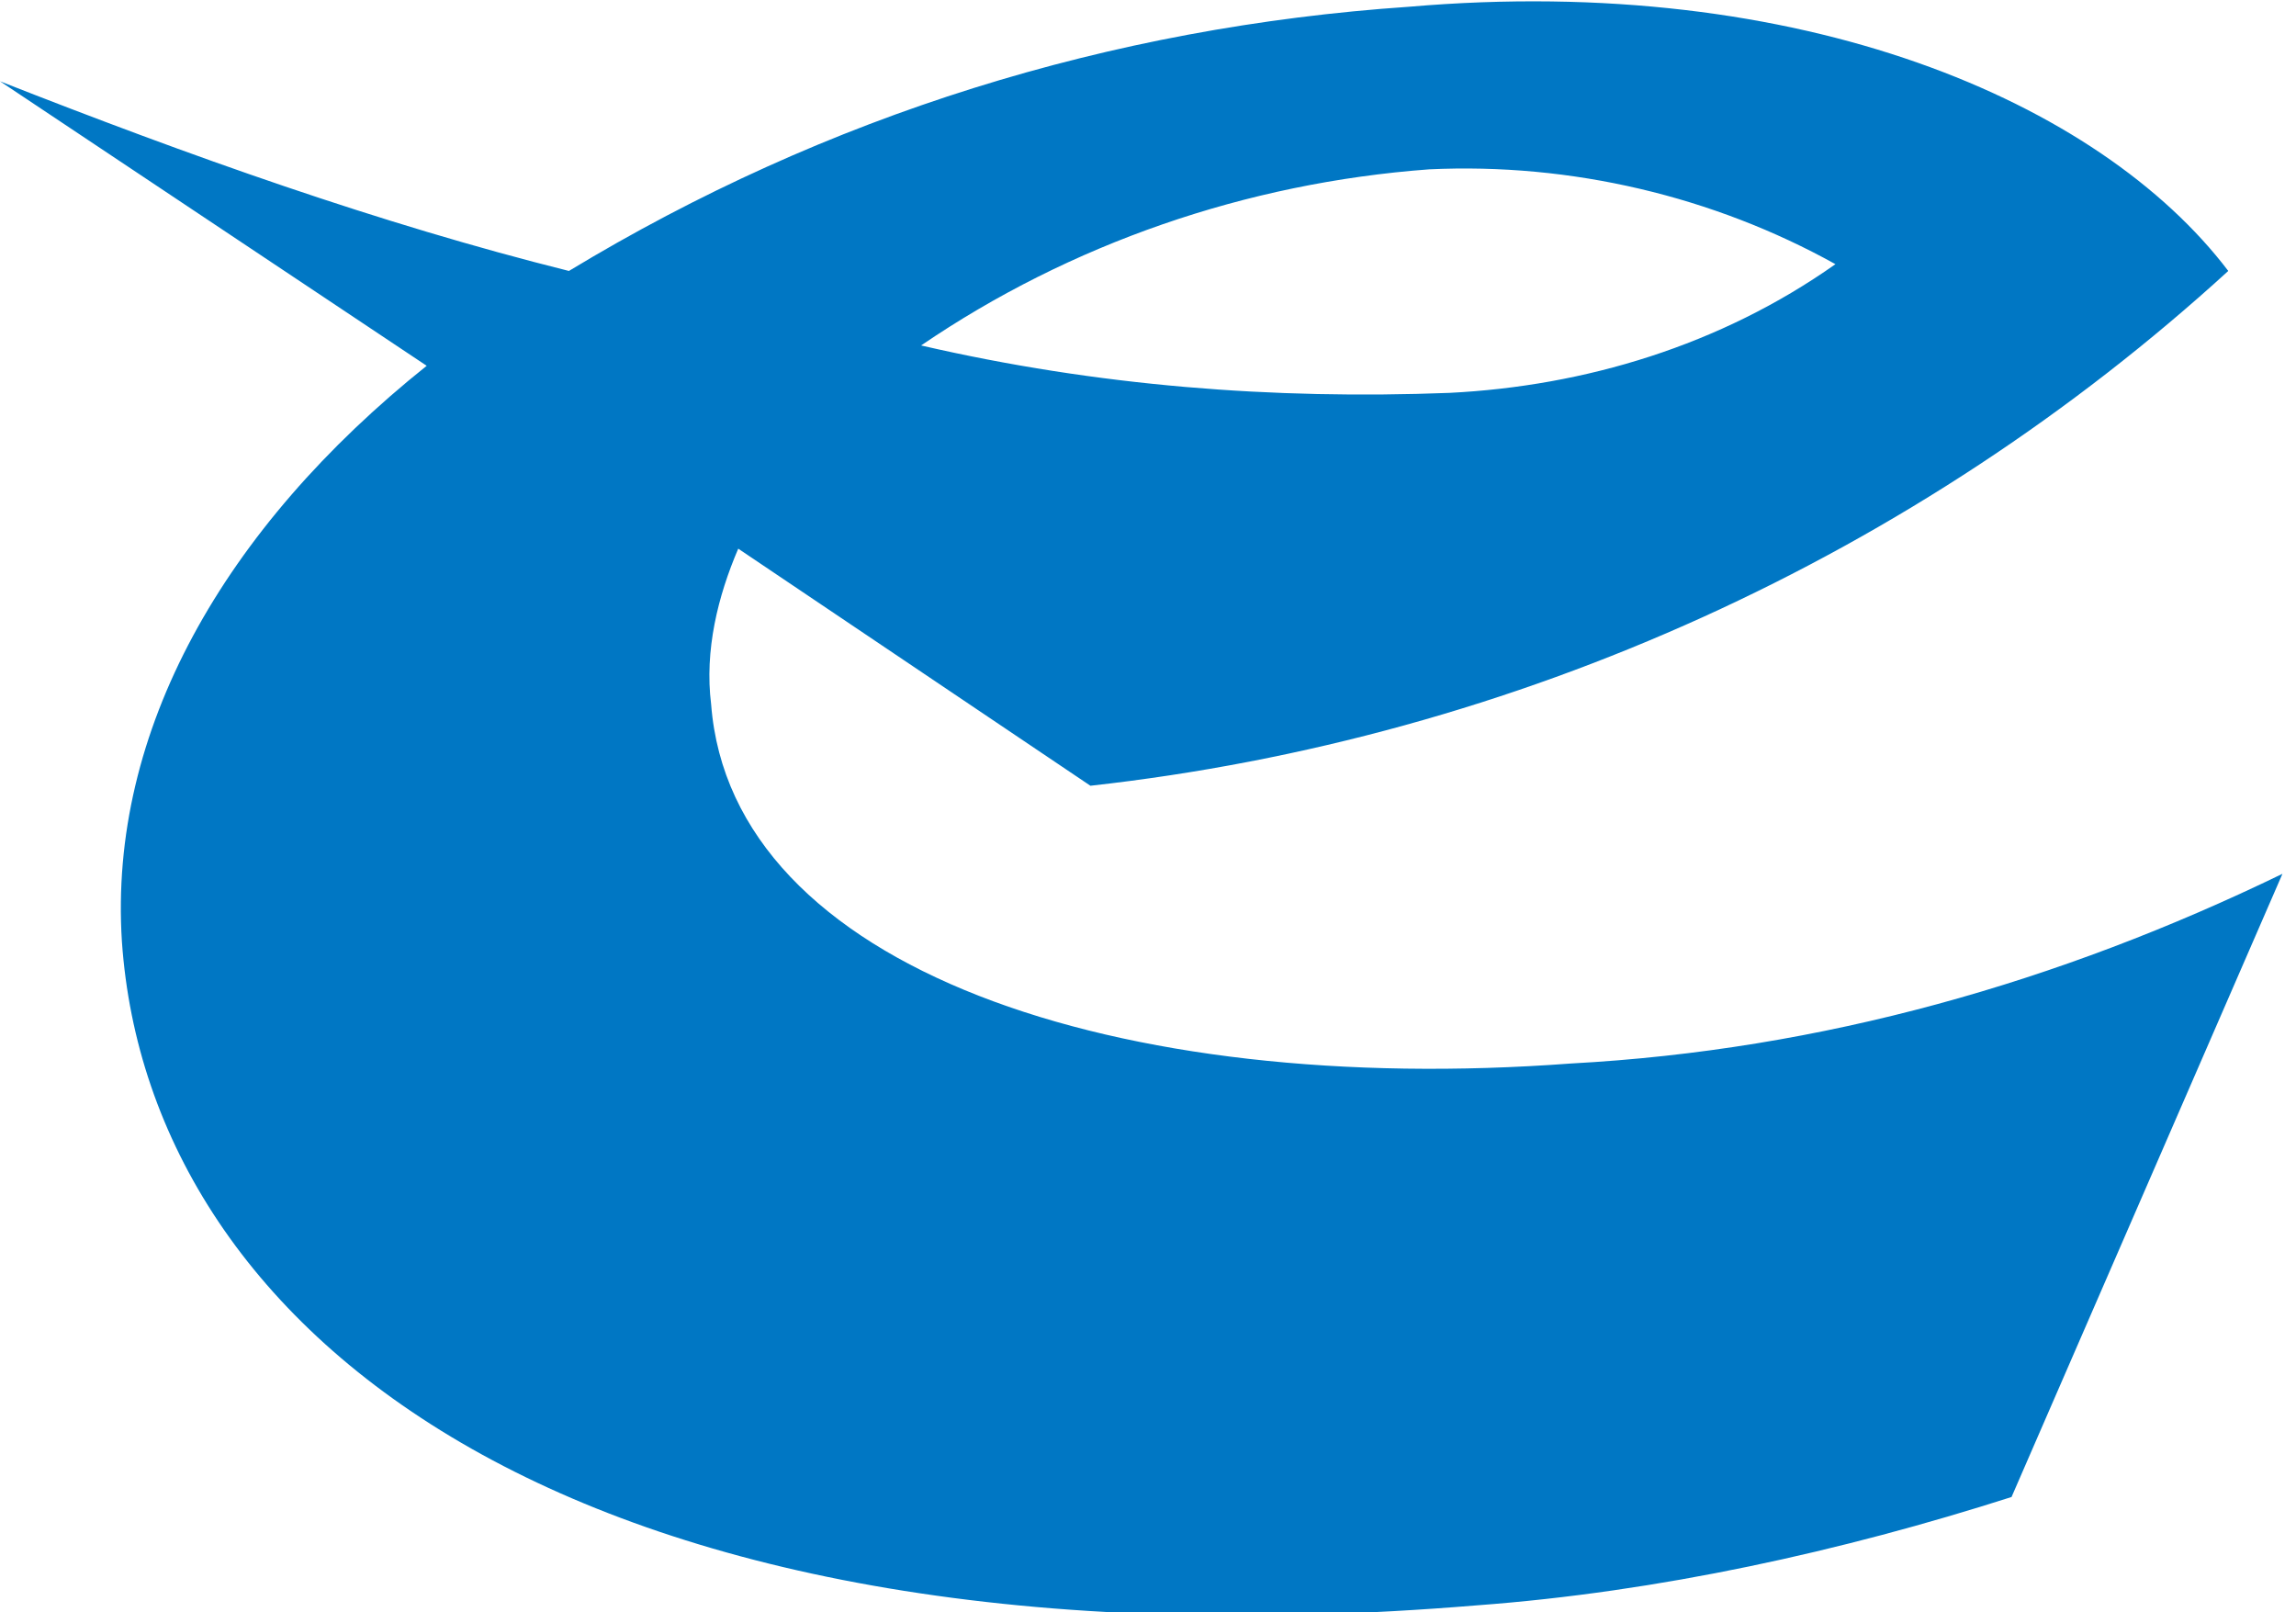 <?xml version="1.0" encoding="utf-8"?>
<!-- Generator: Adobe Illustrator 19.0.0, SVG Export Plug-In . SVG Version: 6.00 Build 0)  -->
<svg version="1.1" id="レイヤー_1" xmlns="http://www.w3.org/2000/svg" xmlns:xlink="http://www.w3.org/1999/xlink" x="0px"
	 y="0px" viewBox="-156 409.1 33.9 23.8" style="enable-background:new -156 409.1 33.9 23.8;" xml:space="preserve">
<style type="text/css">
	.st0{fill:#0077C4;}
</style>
<title>logo</title>
<path class="st0" d="M-128.9,413c-1.7,1.2-3.7,1.8-5.7,1.9c-2.6,0.1-5.2-0.1-7.8-0.7c2.2-1.5,4.8-2.4,7.5-2.6
	C-132.8,411.5-130.7,412-128.9,413z M-122.3,422c-3.3,1.6-6.8,2.6-10.5,2.8c-6.7,0.5-12.4-1.4-12.7-5.3c-0.1-0.8,0.1-1.6,0.4-2.3
	l5.2,3.5c6.3-0.7,12.2-3.4,16.8-7.6c-1.9-2.5-6.3-4.4-12.1-3.9c-4.4,0.3-8.6,1.6-12.4,3.9c-2.8-0.7-5.6-1.7-8.4-2.8l6.3,4.2
	c-3,2.4-4.7,5.4-4.5,8.5c0.4,5.8,6.7,10.9,20,9.8c2.7-0.2,5.4-0.8,7.9-1.6L-122.3,422z"/>
</svg>
